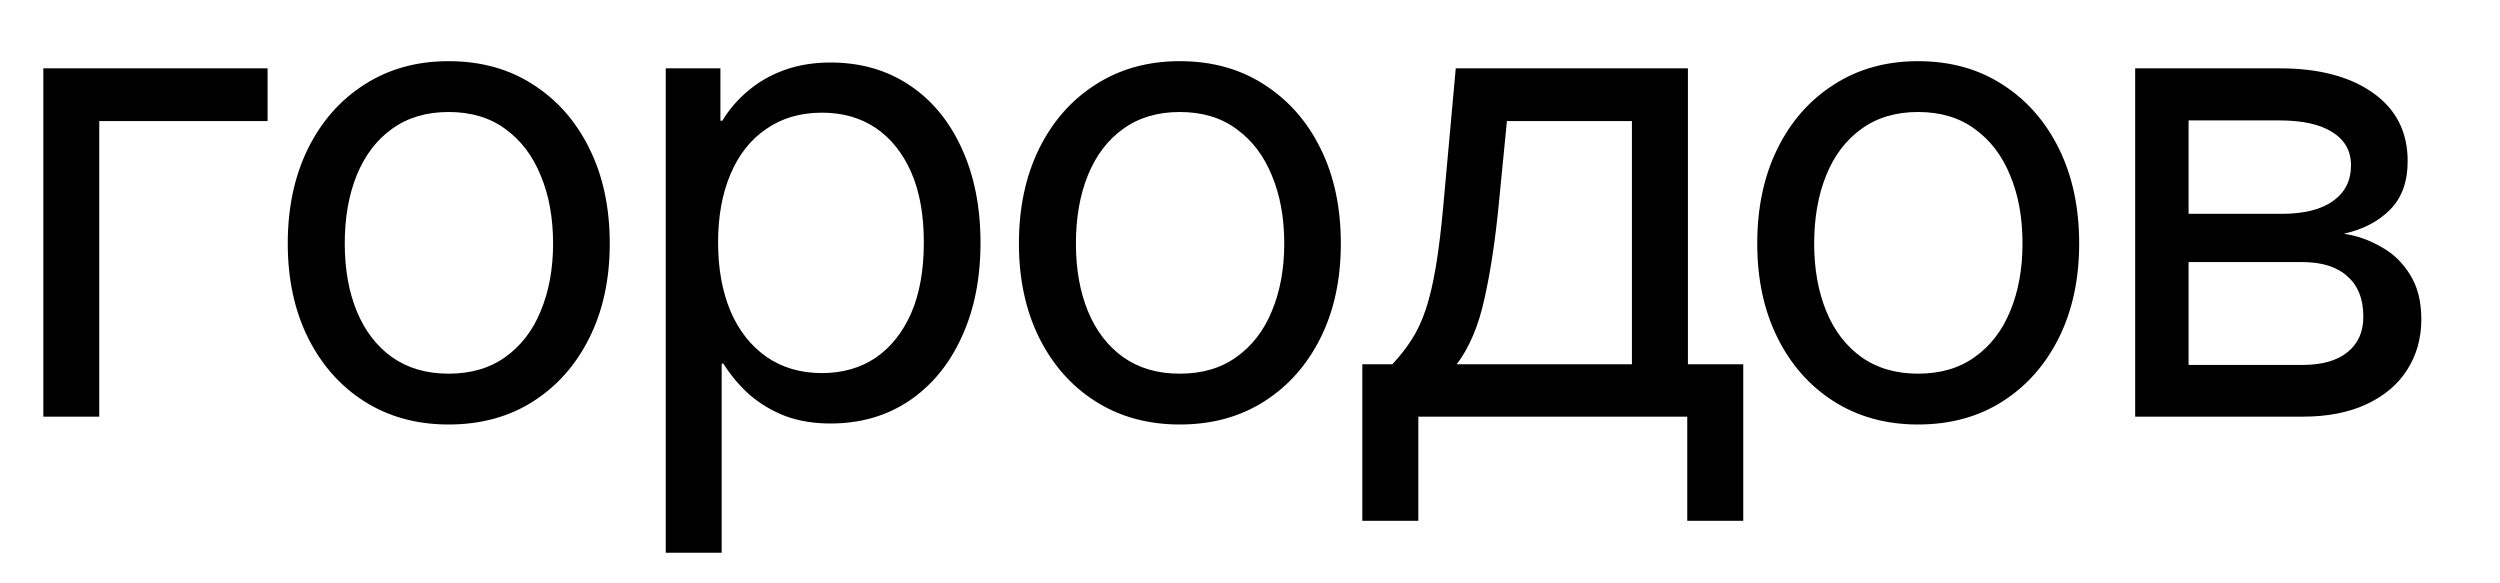 <?xml version="1.0" encoding="UTF-8"?> <svg xmlns="http://www.w3.org/2000/svg" width="30" height="7" viewBox="0 0 30 7" fill="none"><path d="M3.211 0.82V1.453H1.191V5H0.52V0.82H3.211ZM5.383 5.094C5 5.094 4.663 5.001 4.371 4.816C4.082 4.632 3.857 4.376 3.695 4.051C3.534 3.725 3.453 3.349 3.453 2.922C3.453 2.492 3.534 2.113 3.695 1.785C3.857 1.457 4.082 1.201 4.371 1.016C4.663 0.828 5 0.734 5.383 0.734C5.771 0.734 6.11 0.828 6.399 1.016C6.688 1.201 6.913 1.457 7.074 1.785C7.236 2.113 7.317 2.492 7.317 2.922C7.317 3.349 7.236 3.725 7.074 4.051C6.913 4.376 6.688 4.632 6.399 4.816C6.11 5.001 5.771 5.094 5.383 5.094ZM5.383 4.484C5.651 4.484 5.878 4.418 6.063 4.285C6.25 4.152 6.392 3.969 6.488 3.734C6.587 3.497 6.637 3.227 6.637 2.922C6.637 2.612 6.587 2.34 6.488 2.105C6.392 1.868 6.25 1.682 6.063 1.547C5.878 1.411 5.651 1.344 5.383 1.344C5.117 1.344 4.891 1.411 4.703 1.547C4.518 1.68 4.378 1.865 4.281 2.102C4.185 2.339 4.137 2.612 4.137 2.922C4.137 3.229 4.185 3.5 4.281 3.734C4.378 3.969 4.518 4.152 4.703 4.285C4.891 4.418 5.117 4.484 5.383 4.484ZM7.989 6.633V0.82H8.645V1.449H8.668C8.749 1.314 8.852 1.194 8.977 1.09C9.102 0.983 9.248 0.9 9.414 0.84C9.581 0.78 9.765 0.75 9.965 0.75C10.325 0.75 10.64 0.84 10.911 1.02C11.181 1.199 11.391 1.452 11.539 1.777C11.69 2.103 11.766 2.482 11.766 2.914C11.766 3.344 11.69 3.721 11.539 4.047C11.391 4.372 11.181 4.626 10.911 4.809C10.64 4.991 10.325 5.082 9.965 5.082C9.765 5.082 9.584 5.052 9.422 4.992C9.263 4.93 9.121 4.845 8.996 4.738C8.874 4.629 8.769 4.504 8.68 4.363H8.66V6.633H7.989ZM9.864 4.477C10.111 4.477 10.326 4.415 10.508 4.293C10.69 4.168 10.832 3.99 10.934 3.758C11.036 3.523 11.086 3.241 11.086 2.91C11.086 2.579 11.036 2.298 10.934 2.066C10.832 1.835 10.69 1.658 10.508 1.535C10.326 1.413 10.111 1.352 9.864 1.352C9.606 1.352 9.383 1.417 9.196 1.547C9.008 1.674 8.865 1.855 8.766 2.09C8.667 2.322 8.617 2.595 8.617 2.91C8.617 3.223 8.667 3.497 8.766 3.734C8.867 3.969 9.011 4.151 9.196 4.281C9.383 4.411 9.606 4.477 9.864 4.477ZM14.157 5.094C13.774 5.094 13.437 5.001 13.145 4.816C12.856 4.632 12.631 4.376 12.469 4.051C12.308 3.725 12.227 3.349 12.227 2.922C12.227 2.492 12.308 2.113 12.469 1.785C12.631 1.457 12.856 1.201 13.145 1.016C13.437 0.828 13.774 0.734 14.157 0.734C14.545 0.734 14.883 0.828 15.172 1.016C15.461 1.201 15.687 1.457 15.848 1.785C16.01 2.113 16.09 2.492 16.09 2.922C16.09 3.349 16.01 3.725 15.848 4.051C15.687 4.376 15.461 4.632 15.172 4.816C14.883 5.001 14.545 5.094 14.157 5.094ZM14.157 4.484C14.425 4.484 14.652 4.418 14.836 4.285C15.024 4.152 15.166 3.969 15.262 3.734C15.361 3.497 15.411 3.227 15.411 2.922C15.411 2.612 15.361 2.34 15.262 2.105C15.166 1.868 15.024 1.682 14.836 1.547C14.652 1.411 14.425 1.344 14.157 1.344C13.891 1.344 13.665 1.411 13.477 1.547C13.292 1.68 13.152 1.865 13.055 2.102C12.959 2.339 12.911 2.612 12.911 2.922C12.911 3.229 12.959 3.5 13.055 3.734C13.152 3.969 13.292 4.152 13.477 4.285C13.665 4.418 13.891 4.484 14.157 4.484ZM16.348 6.25V4.371H16.708C16.796 4.277 16.873 4.18 16.938 4.078C17.006 3.974 17.063 3.852 17.11 3.711C17.157 3.57 17.197 3.398 17.231 3.195C17.265 2.992 17.295 2.745 17.321 2.453L17.469 0.82H20.255V4.371H20.919V6.25H20.247V5H17.02V6.25H16.348ZM17.481 4.371H19.583V1.453H18.083L17.985 2.453C17.943 2.885 17.886 3.263 17.813 3.586C17.743 3.909 17.632 4.171 17.481 4.371ZM23.016 5.094C22.634 5.094 22.296 5.001 22.005 4.816C21.716 4.632 21.49 4.376 21.329 4.051C21.167 3.725 21.087 3.349 21.087 2.922C21.087 2.492 21.167 2.113 21.329 1.785C21.49 1.457 21.716 1.201 22.005 1.016C22.296 0.828 22.634 0.734 23.016 0.734C23.404 0.734 23.743 0.828 24.032 1.016C24.321 1.201 24.546 1.457 24.708 1.785C24.869 2.113 24.95 2.492 24.95 2.922C24.95 3.349 24.869 3.725 24.708 4.051C24.546 4.376 24.321 4.632 24.032 4.816C23.743 5.001 23.404 5.094 23.016 5.094ZM23.016 4.484C23.285 4.484 23.511 4.418 23.696 4.285C23.884 4.152 24.026 3.969 24.122 3.734C24.221 3.497 24.27 3.227 24.27 2.922C24.27 2.612 24.221 2.34 24.122 2.105C24.026 1.868 23.884 1.682 23.696 1.547C23.511 1.411 23.285 1.344 23.016 1.344C22.751 1.344 22.524 1.411 22.337 1.547C22.152 1.68 22.011 1.865 21.915 2.102C21.819 2.339 21.77 2.612 21.77 2.922C21.77 3.229 21.819 3.5 21.915 3.734C22.011 3.969 22.152 4.152 22.337 4.285C22.524 4.418 22.751 4.484 23.016 4.484ZM25.622 5V0.82H27.356C27.825 0.82 28.198 0.918 28.474 1.113C28.752 1.309 28.892 1.582 28.892 1.934C28.892 2.181 28.821 2.375 28.681 2.516C28.543 2.656 28.358 2.753 28.126 2.805C28.282 2.828 28.431 2.88 28.571 2.961C28.715 3.039 28.83 3.15 28.919 3.293C29.01 3.436 29.056 3.616 29.056 3.832C29.056 4.061 28.998 4.264 28.884 4.441C28.772 4.616 28.609 4.753 28.395 4.852C28.182 4.951 27.927 5 27.63 5H25.622ZM26.263 4.379H27.63C27.864 4.379 28.044 4.328 28.169 4.227C28.297 4.125 28.36 3.983 28.36 3.801C28.36 3.59 28.297 3.428 28.169 3.316C28.044 3.202 27.864 3.145 27.63 3.145H26.263V4.379ZM26.263 2.566H27.38C27.645 2.566 27.85 2.516 27.993 2.414C28.139 2.312 28.212 2.169 28.212 1.984C28.212 1.812 28.138 1.68 27.989 1.586C27.841 1.492 27.63 1.445 27.356 1.445H26.263V2.566Z" fill="black"></path></svg> 